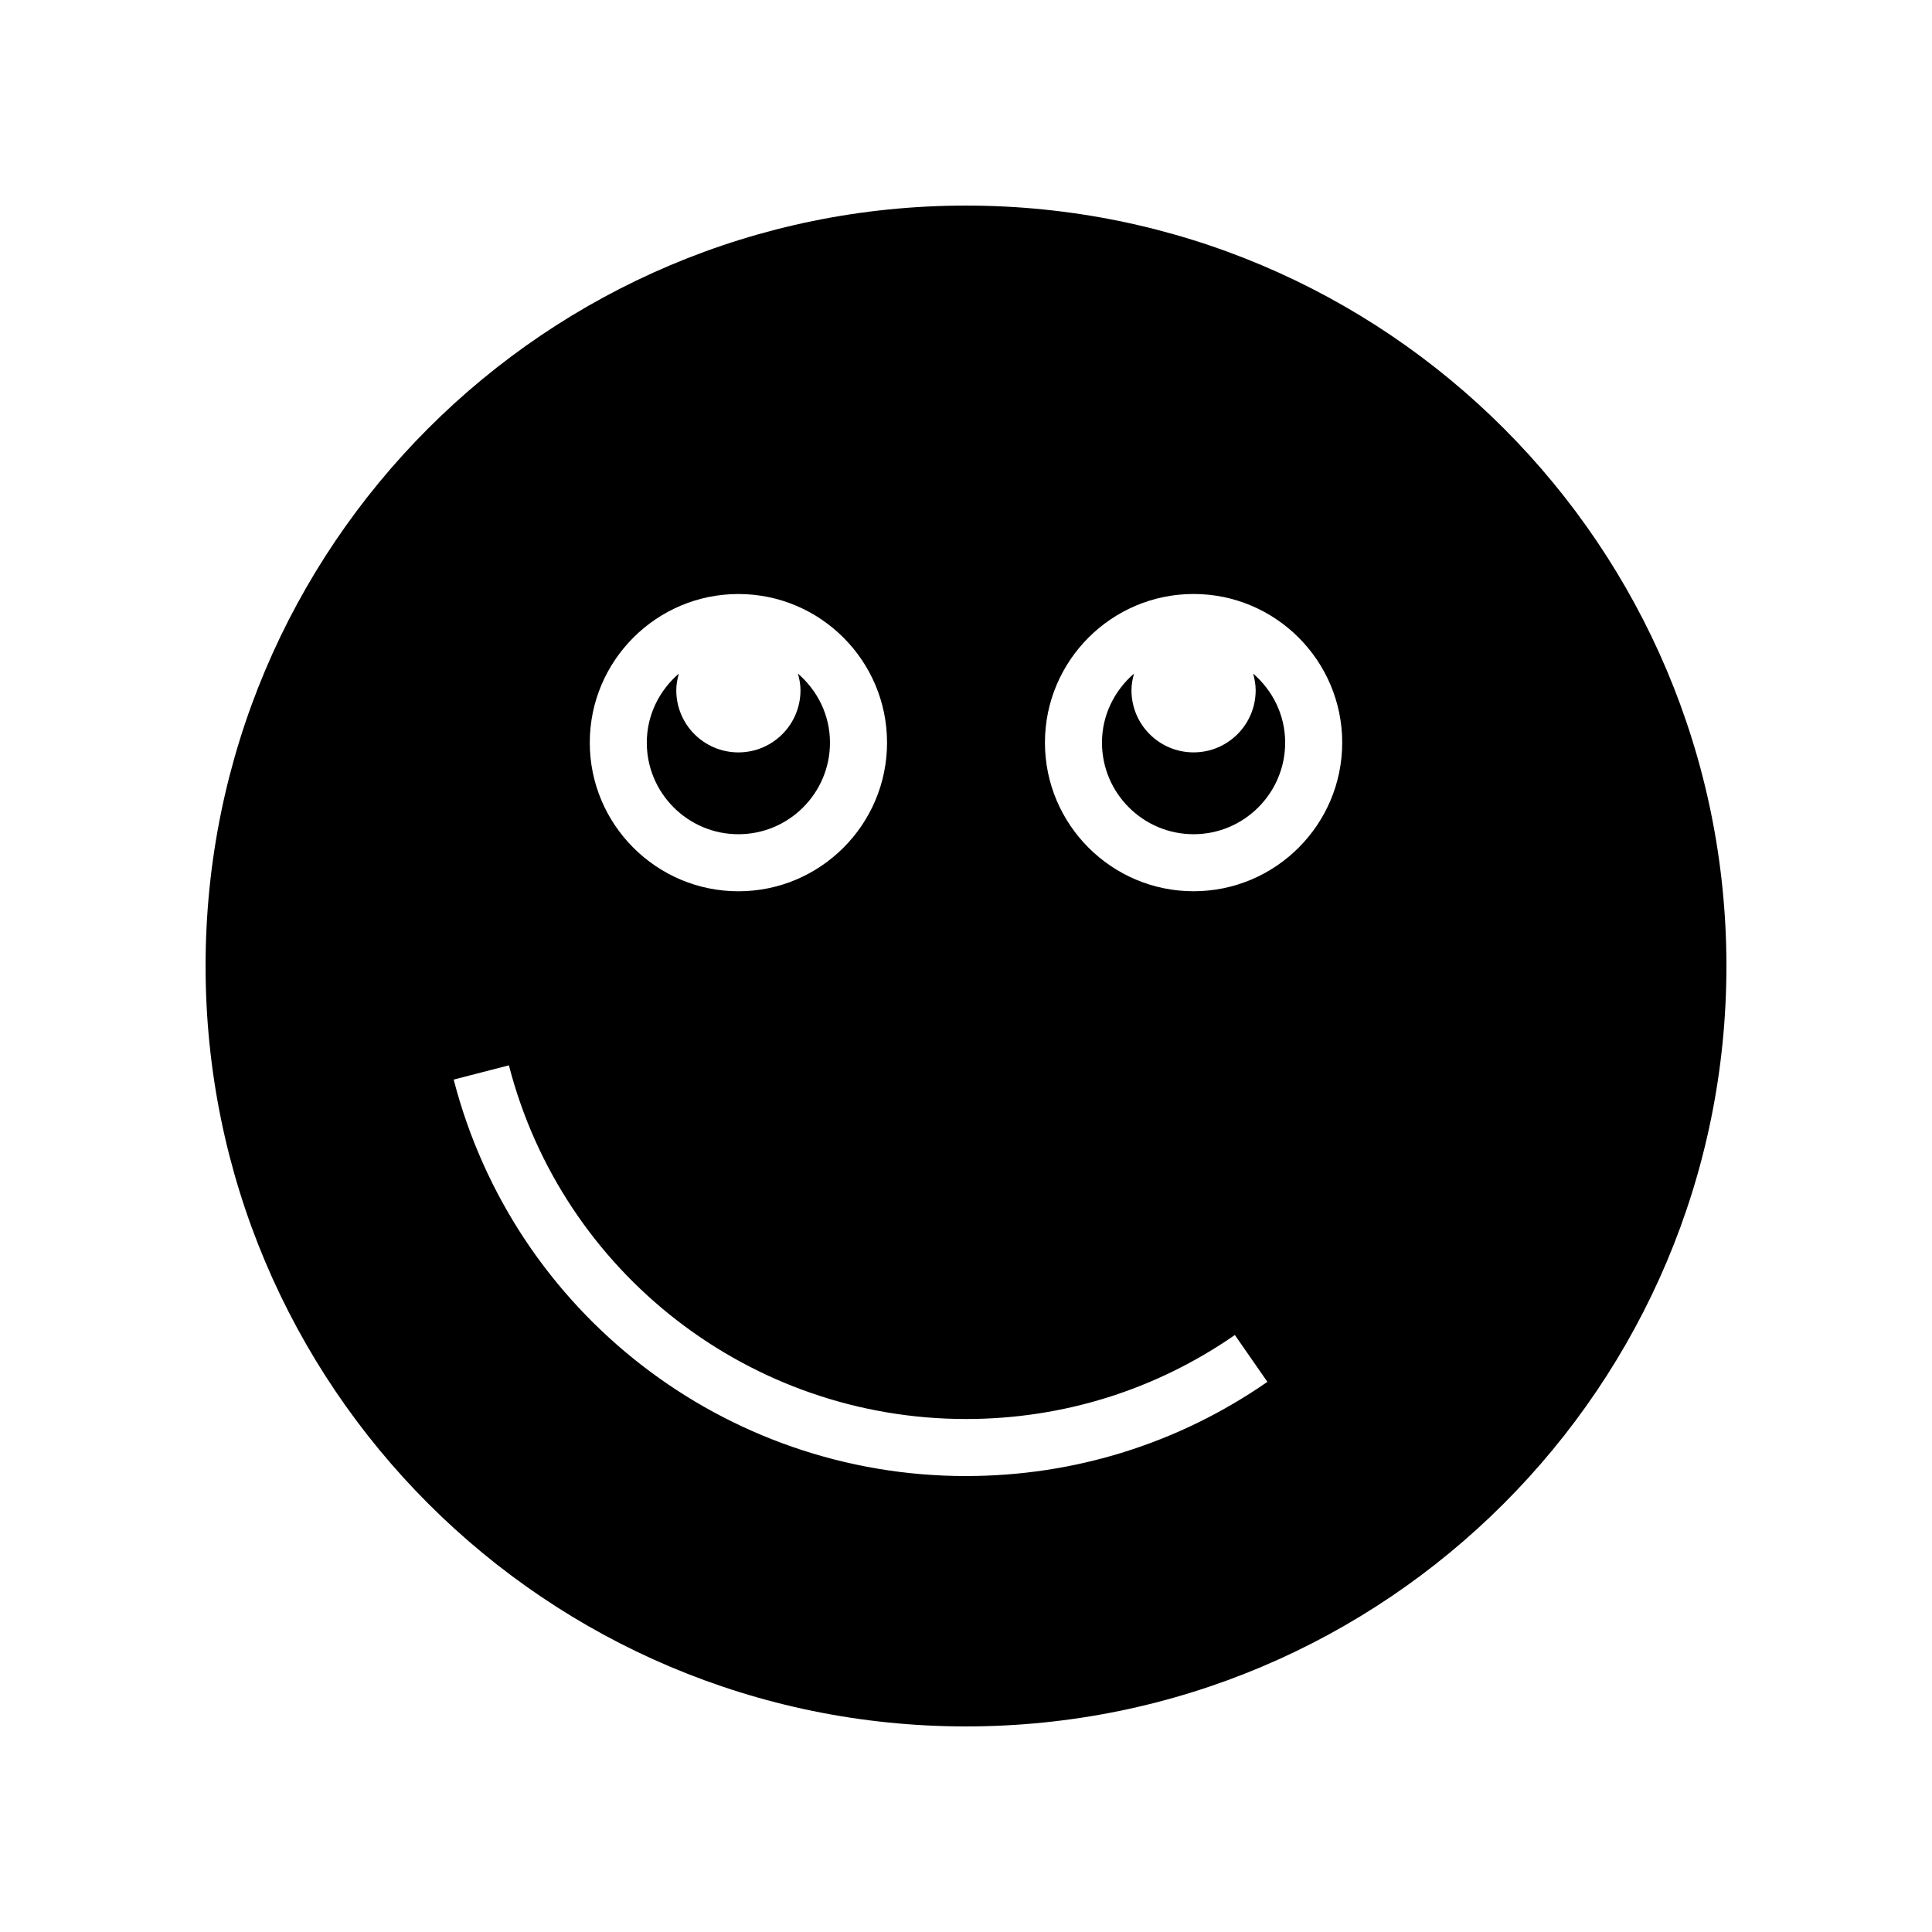 <?xml version="1.0" encoding="UTF-8"?>
<!-- Uploaded to: ICON Repo, www.iconrepo.com, Generator: ICON Repo Mixer Tools -->
<svg fill="#000000" width="800px" height="800px" version="1.1" viewBox="144 144 512 512" xmlns="http://www.w3.org/2000/svg">
 <g>
  <path d="m476.09 322.51c0.398 1.418 0.676 2.879 0.676 4.422 0 9.09-7.367 16.457-16.457 16.457s-16.457-7.367-16.457-16.457c0-1.543 0.281-3.008 0.676-4.422-5.156 4.453-8.492 10.961-8.492 18.293 0 13.387 10.891 24.273 24.273 24.273 13.387 0 24.273-10.887 24.273-24.273 0.004-7.332-3.332-13.836-8.492-18.293z"/>
  <path d="m339.68 365.08c13.387 0 24.273-10.887 24.273-24.273 0-7.332-3.336-13.836-8.492-18.293 0.398 1.414 0.676 2.879 0.676 4.422 0 9.09-7.367 16.457-16.457 16.457s-16.457-7.367-16.457-16.457c0-1.543 0.281-3.008 0.676-4.422-5.156 4.453-8.492 10.961-8.492 18.293 0 13.383 10.891 24.273 24.273 24.273z"/>
  <path d="m400 198.48c-111.3 0-201.52 90.227-201.52 201.52s90.227 201.52 201.52 201.52 201.52-90.227 201.52-201.52c0-111.3-90.227-201.52-201.52-201.52zm-60.316 102.94c21.719 0 39.391 17.672 39.391 39.391s-17.672 39.387-39.391 39.387-39.387-17.668-39.387-39.387c0-21.723 17.672-39.391 39.387-39.391zm60.316 233.75c-63.969 0-119.8-43.207-135.77-105.07l14.633-3.777c14.242 55.188 64.059 93.73 121.13 93.73 25.641 0 50.281-7.699 71.258-22.262l8.621 12.414c-23.523 16.328-51.145 24.961-79.879 24.961zm60.312-154.98c-21.719 0-39.391-17.668-39.391-39.387s17.672-39.391 39.391-39.391 39.387 17.672 39.387 39.391-17.668 39.387-39.387 39.387z"/>
 </g>
</svg>